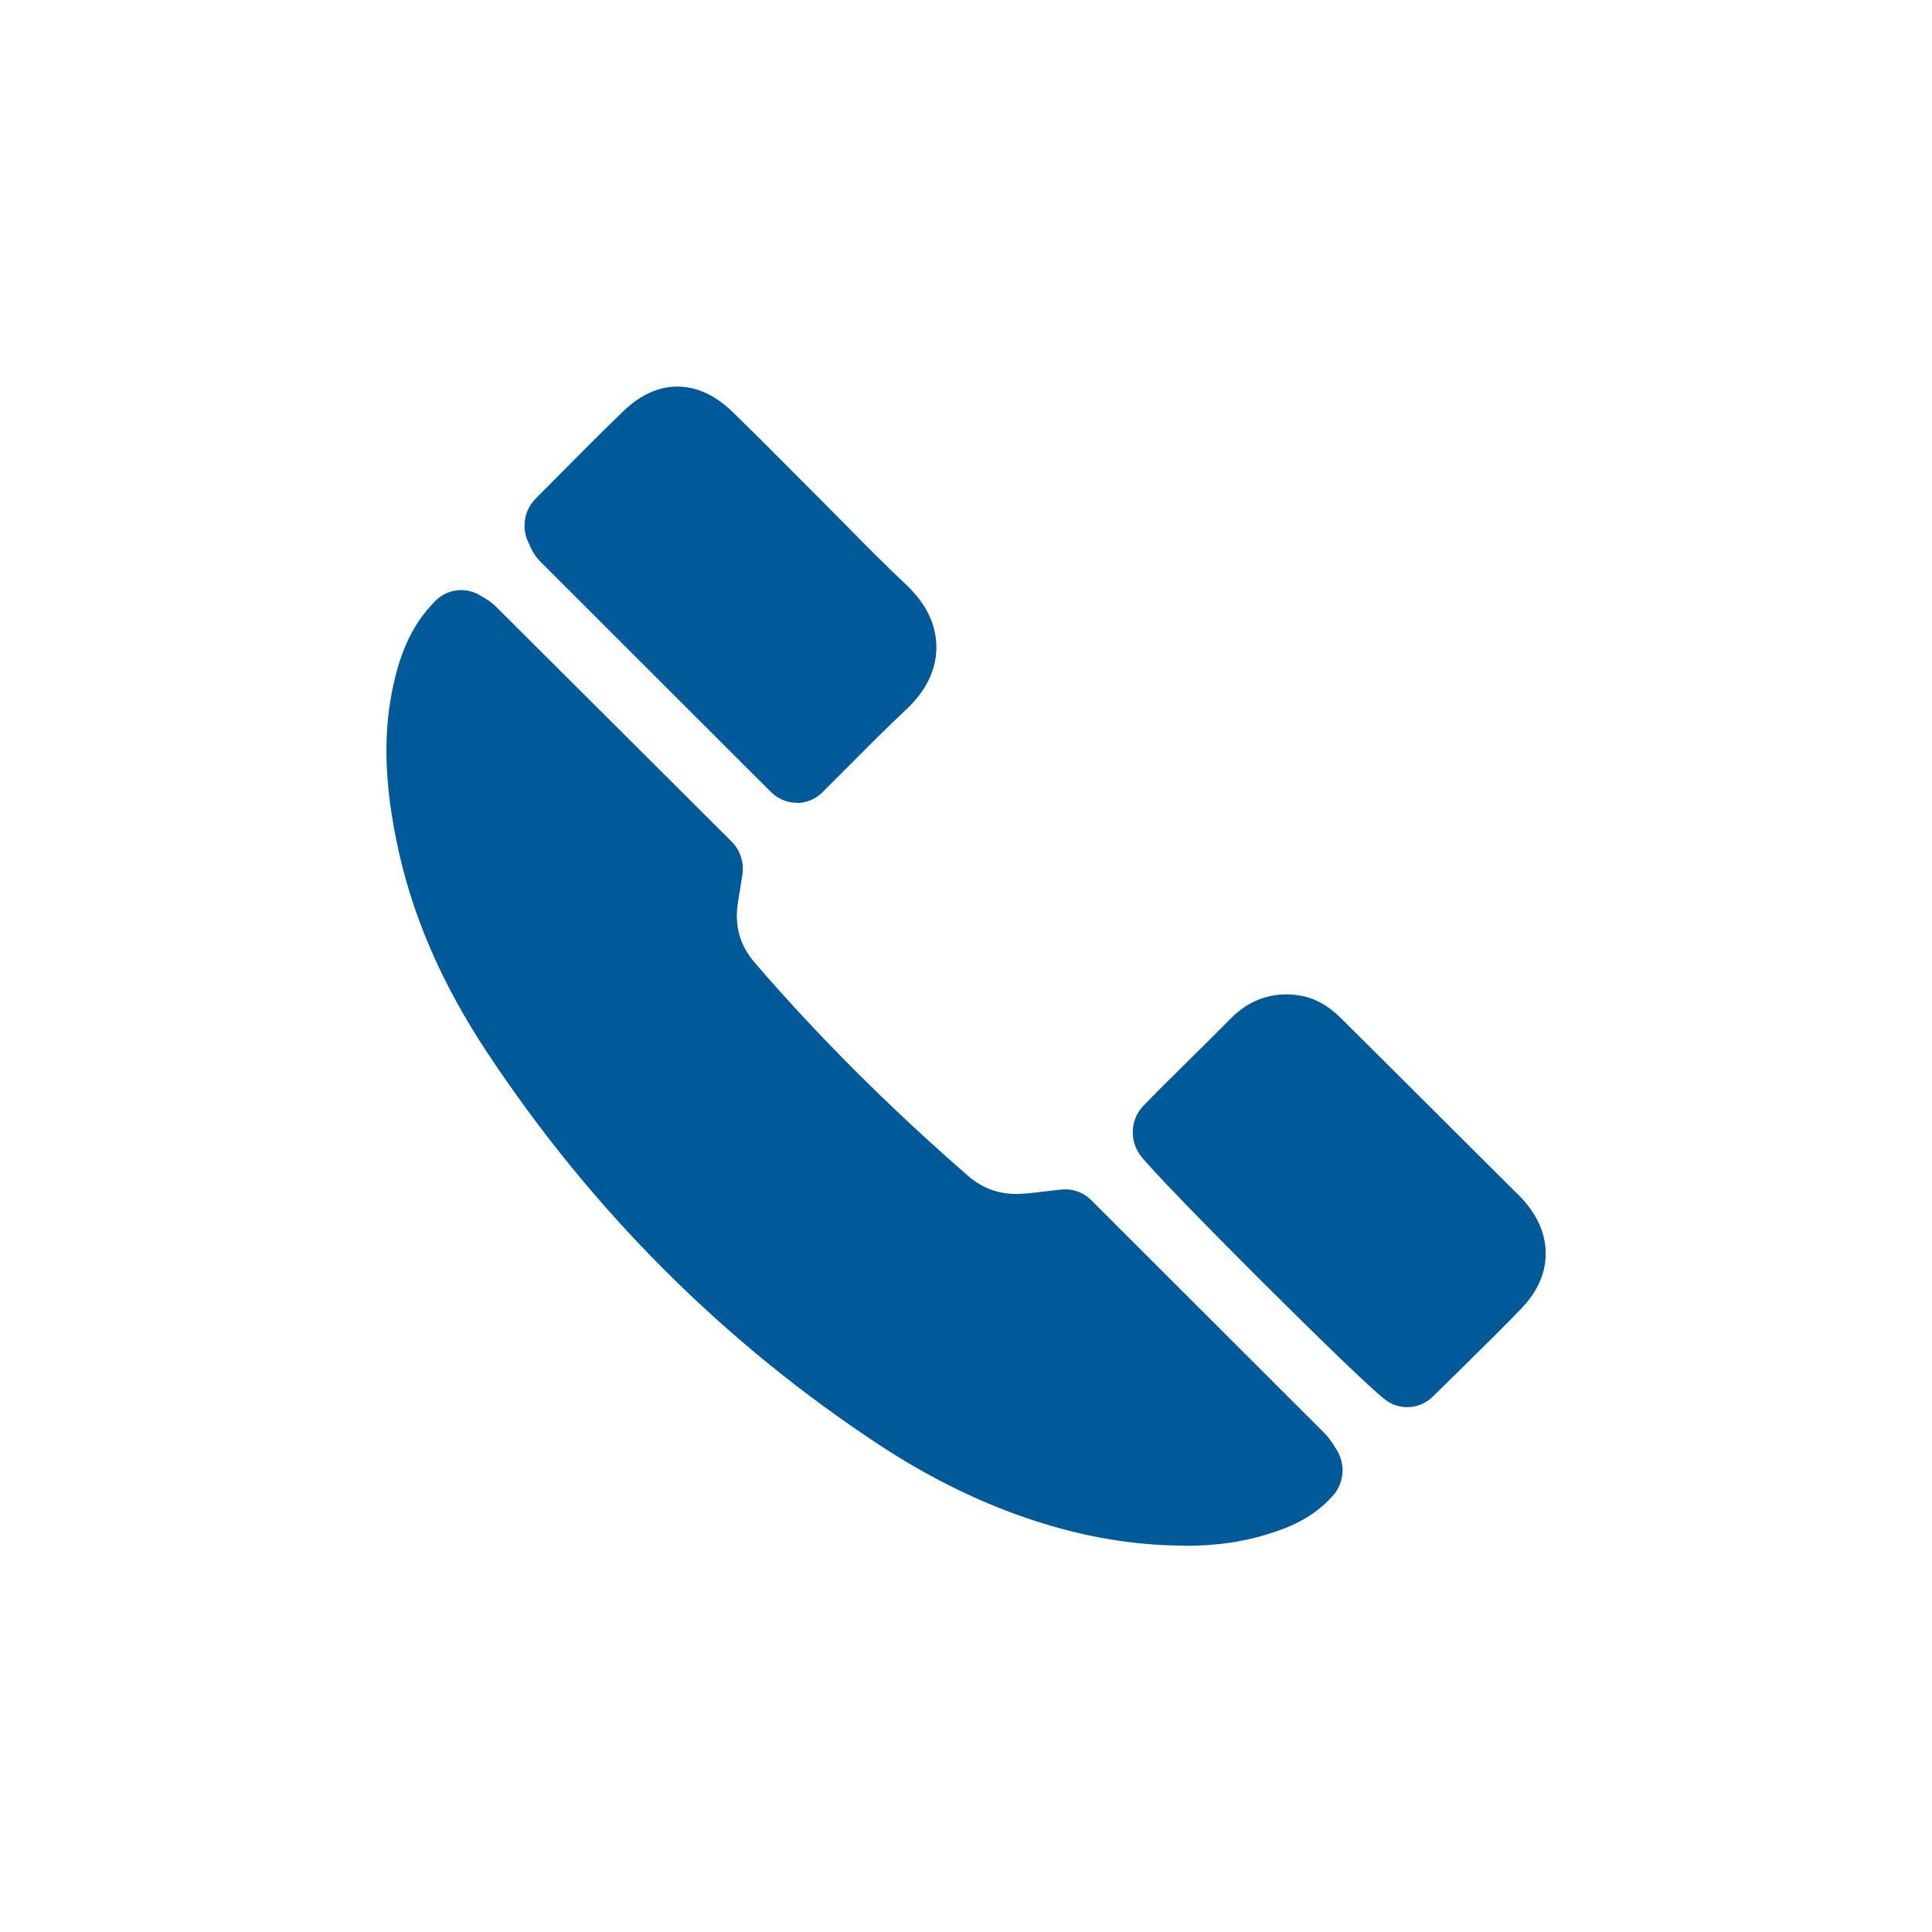 <?xml version="1.0" encoding="UTF-8"?><svg id="Telefon" xmlns="http://www.w3.org/2000/svg" viewBox="0 0 240 240"><defs><style>.cls-1{fill:#005a9a;stroke-width:0px;}</style></defs><path class="cls-1" d="m147.12,192c-.82,0-1.67-.02-2.54-.06-6.16-.3-12.24-1.58-18.61-3.91-5.56-2.04-11.09-4.85-16.45-8.35-19.44-12.73-35.92-29.18-48.98-48.9-5.8-8.76-9.5-17.41-11.32-26.47-1.5-7.45-1.61-13.58-.34-19.28.7-3.12,1.92-7.12,5.22-10.4,1.52-1.51,3.86-1.76,5.65-.6.07.04.13.08.2.12.43.25,1.08.62,1.72,1.27,8.35,8.31,16.69,16.63,25.04,24.96l4.18,4.17c1.07,1.07,1.57,2.61,1.33,4.12l-.16,1.02c-.11.73-.22,1.41-.34,2.09-.55,3.08.11,5.58,2.08,7.86,7.88,9.13,16.52,17.77,26.42,26.4,1.85,1.61,3.93,2.35,6.34,2.27,1-.03,2.06-.16,3.28-.31.65-.08,1.33-.16,2.05-.23,1.35-.14,2.69.34,3.66,1.31l3.18,3.18c8.51,8.49,17.15,17.12,25.79,25.76.58.58.94,1.15,1.2,1.57.06.1.13.21.21.33,1.25,1.81,1.1,4.26-.36,5.89-2.49,2.78-5.44,3.96-8.25,4.82-3.1.95-6.4,1.4-10.21,1.4Zm-48.14-92.28c-1.15,0-2.31-.44-3.2-1.33l-3.16-3.15c-8.62-8.6-17.06-17.04-25.5-25.48-.79-.79-1.16-1.65-1.35-2.1-.03-.06-.05-.12-.09-.19-.94-1.84-.58-4.08.86-5.53,1.08-1.08,2.16-2.17,3.23-3.25,2.51-2.53,5.1-5.15,7.74-7.68,4.2-4.03,9.23-3.98,13.46.13,2.69,2.61,5.36,5.29,7.94,7.89,1.1,1.1,2.19,2.2,3.29,3.3,1.05,1.05,2.1,2.11,3.14,3.17,2.34,2.37,4.76,4.82,7.19,7.1,2.52,2.36,3.79,4.98,3.79,7.8,0,2.81-1.27,5.42-3.77,7.76-2.34,2.19-4.62,4.48-7.03,6.91-1.09,1.1-2.21,2.22-3.36,3.36-.89.88-2.04,1.32-3.19,1.32Zm75.82,75.08c-.95,0-1.91-.3-2.72-.92-3.32-2.51-28.05-27.2-30.42-30.36-1.4-1.88-1.23-4.53.41-6.19l.93-.95c.6-.61,1.2-1.23,1.81-1.83.99-.98,1.98-1.97,2.98-2.95,1.72-1.7,3.43-3.39,5.13-5.11,2.3-2.33,5.2-3.32,8.38-2.85,2.84.42,4.65,2.22,5.52,3.08,2.16,2.14,4.31,4.28,6.46,6.43l14.75,14.7c.42.4.89.86,1.36,1.4,3.59,4.15,3.49,9.18-.26,13.14-1.81,1.92-3.7,3.77-5.52,5.56-.73.71-1.45,1.43-2.17,2.15-.79.79-1.59,1.57-2.44,2.4l-1.02,1c-.88.86-2.02,1.3-3.17,1.3Zm8.08-18.81h0,0Z"/></svg>